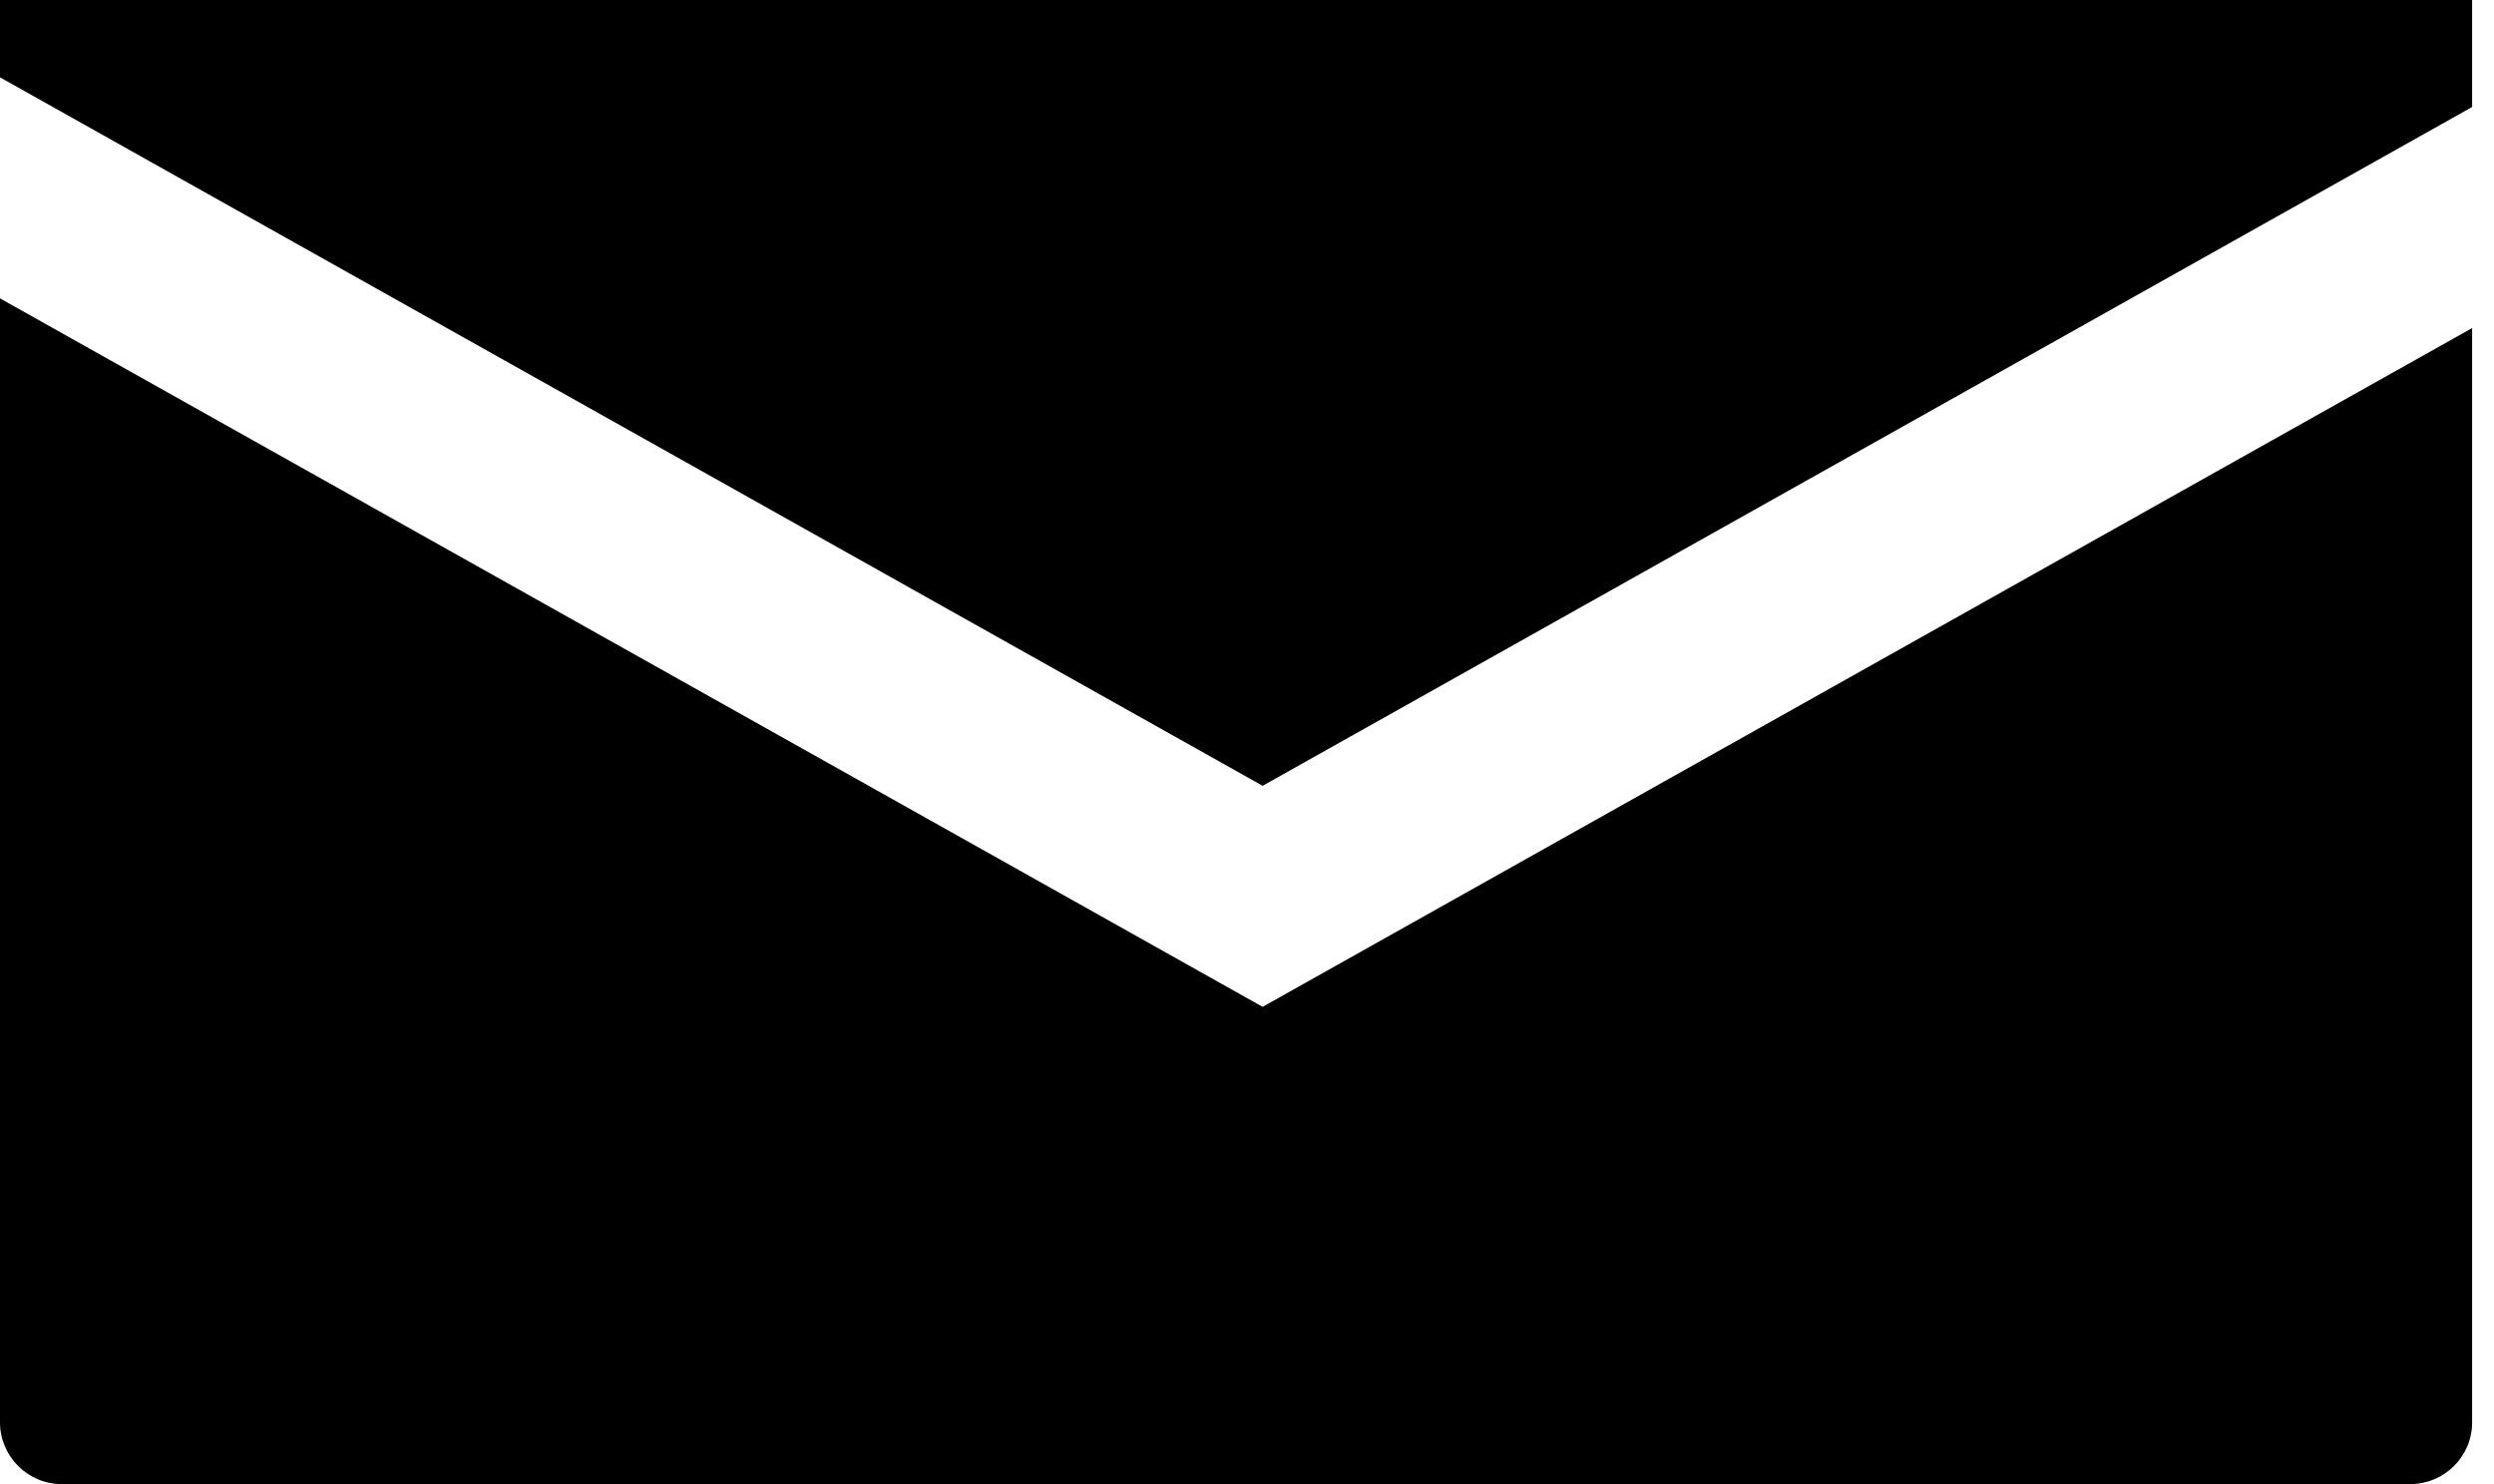 <svg width="84" height="50" viewBox="0 0 84 50" fill="none" xmlns="http://www.w3.org/2000/svg">
  <path d="M83.263 11.053V47.921C83.263 49.079 82.316 50 81.184 50H2.079C0.921 50 0 49.053 0 47.921V10.053L42.526 33.921L83.263 11.053Z" fill="black" />
  <path d="M83.263 0V3.605L42.526 26.474L0 2.605V0H83.263Z" fill="black" />
</svg>